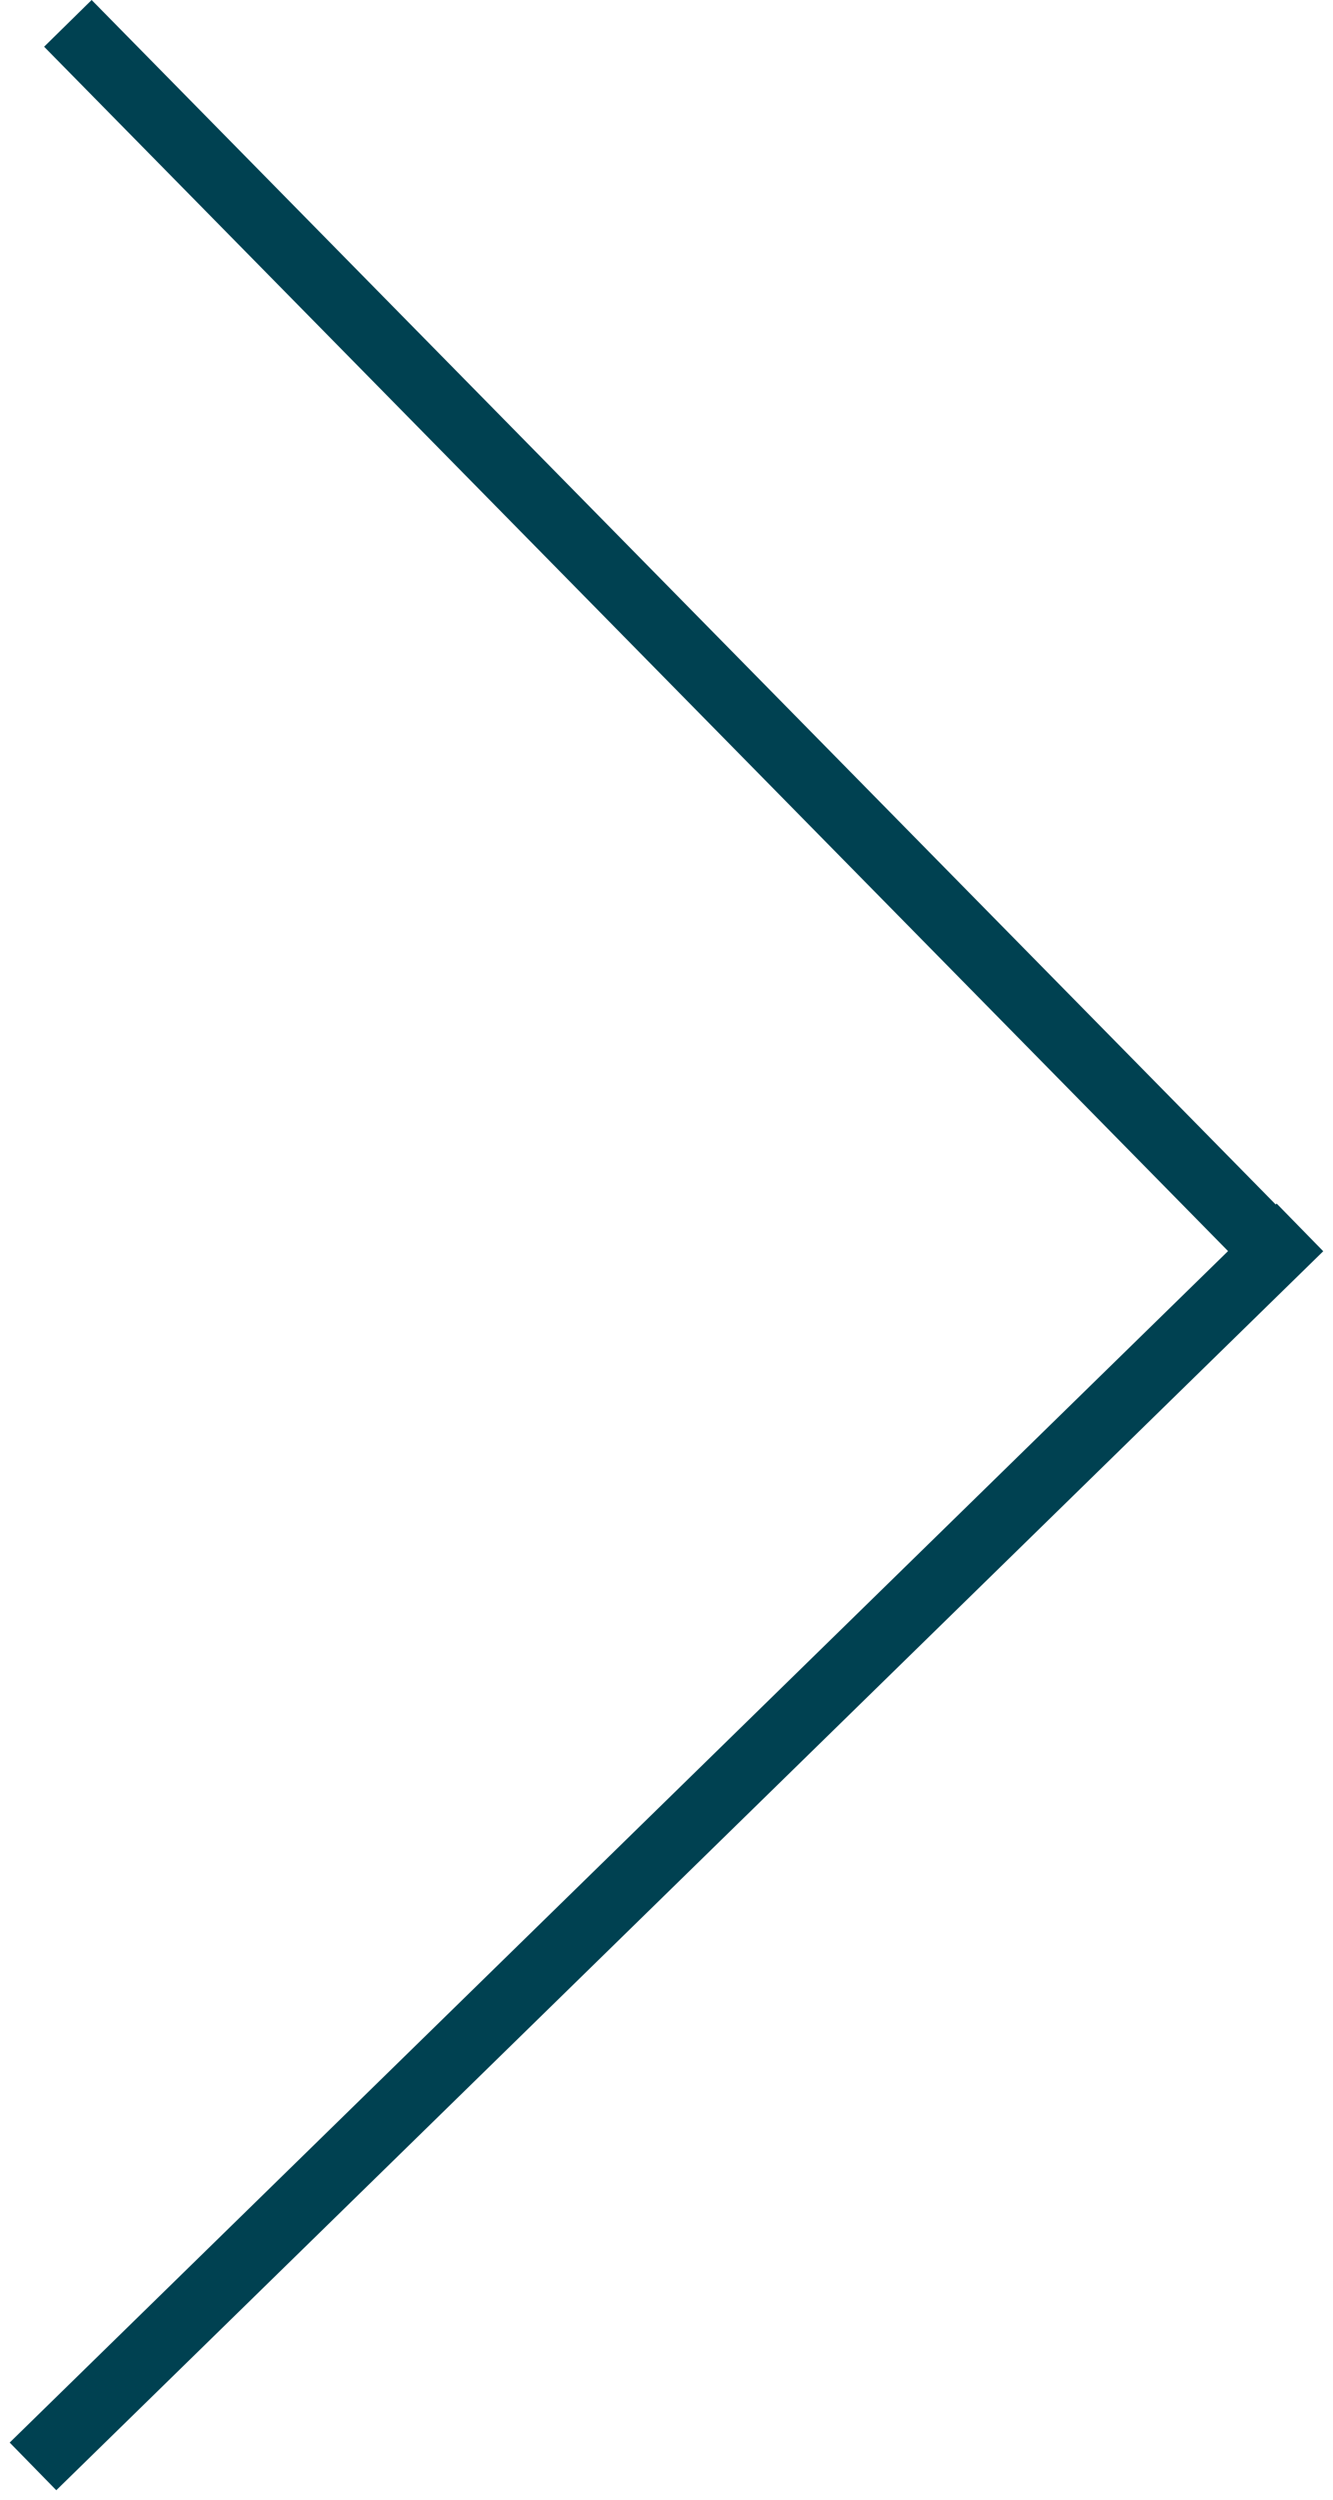 <svg width="40" height="75" viewBox="0 0 40 75" fill="none" xmlns="http://www.w3.org/2000/svg">
<line y1="-1" x2="52.23" y2="-1" transform="matrix(0.701 0.713 0.713 -0.701 2.75 0)" stroke="#004151" stroke-width="2"/>
<path d="M0.99 74L39.008 36.826" stroke="#004151" stroke-width="2"/>
</svg>

